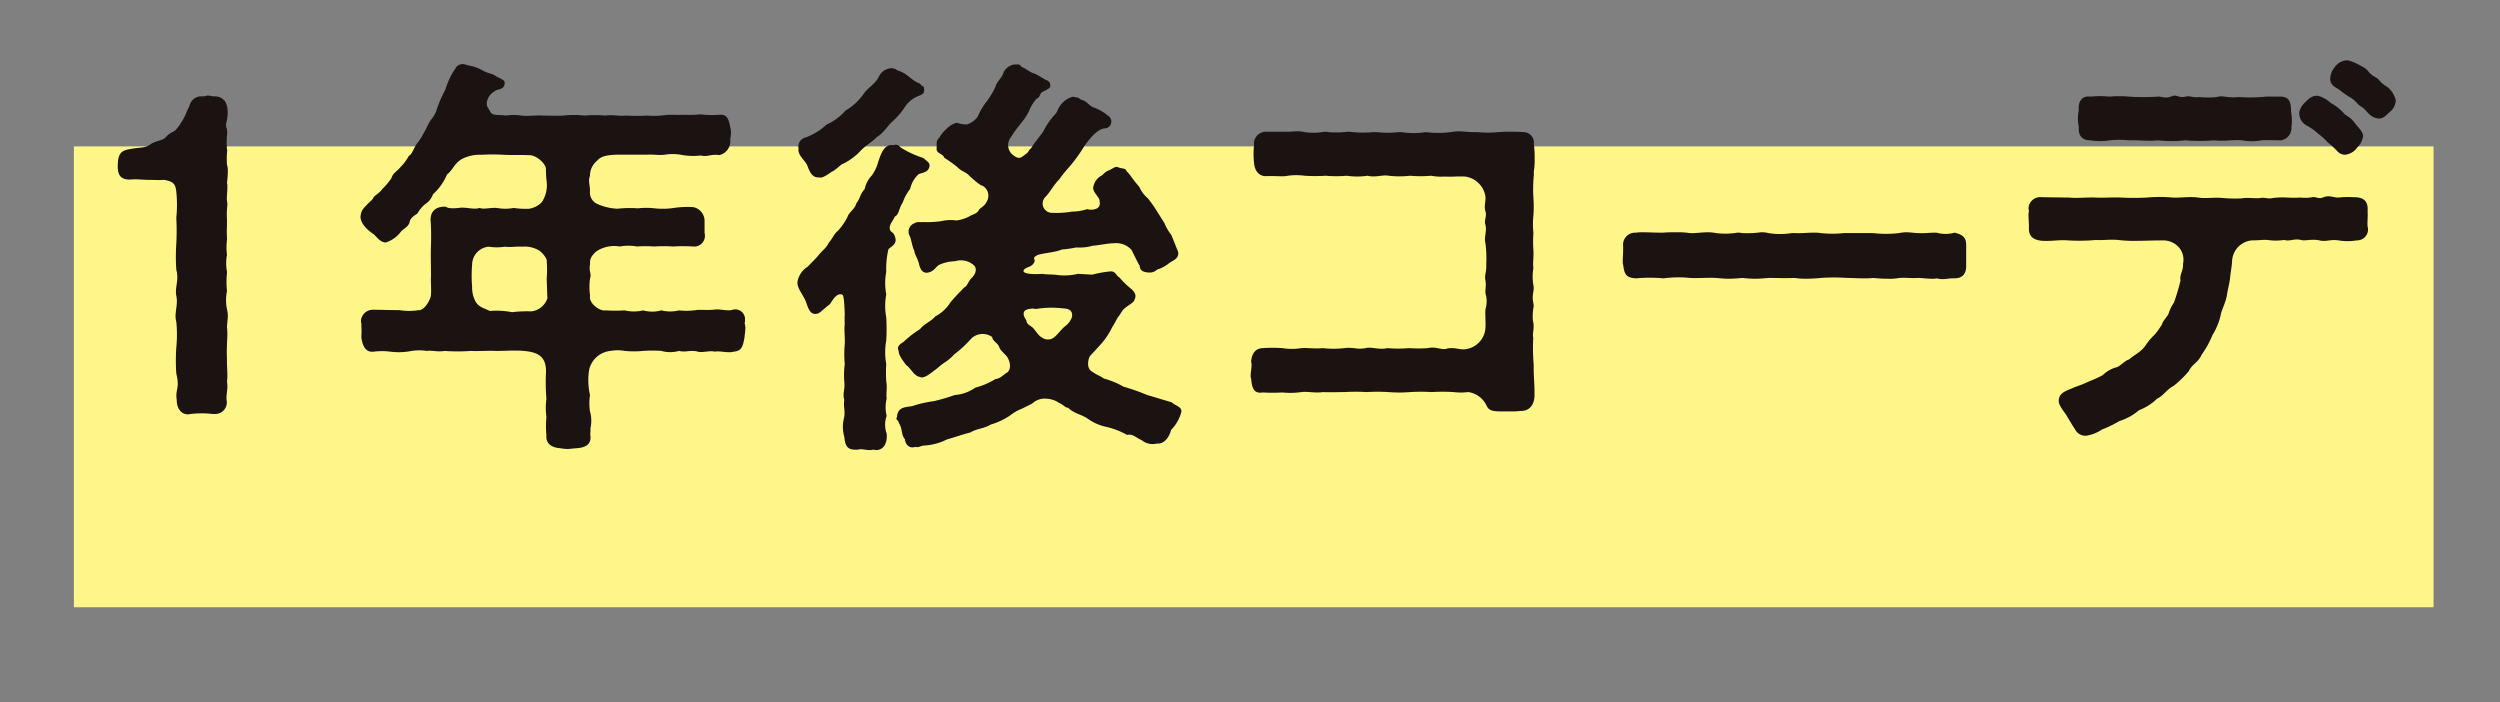 <svg xmlns="http://www.w3.org/2000/svg" xmlns:xlink="http://www.w3.org/1999/xlink" width="203" height="57" viewBox="0 0 203 57"><rect x="0" y="0" width="203" height="57" fill="#808080" stroke="none"/><defs><clipPath id="a"><rect width="203" height="57" transform="translate(581 2261)" fill="none" stroke="#707070" stroke-width="1"/></clipPath><clipPath id="b"><rect width="184.974" height="31.656" fill="none"/></clipPath></defs><g transform="translate(-581 -2261)" clip-path="url(#a)"><g transform="translate(454.674 -526.432)"><rect width="191.603" height="37.422" transform="translate(132.326 2799.319)" fill="#fff68a"/><g transform="translate(135.887 2792.333)"><g transform="translate(0 0)" clip-path="url(#b)"><path d="M8.9,24.865c0,.4-.1.7-.064,1.072a.936.936,0,0,1-.94,1.138H7.7a7.655,7.655,0,0,0-1.773,0c-.066,0-.135.033-.2.033-.6,0-.937-.5-.937-1.171-.135-.9.269-.9-.035-2.144a15.269,15.269,0,0,1,0-2.108,10.783,10.783,0,0,0,0-2.106c-.2-.67.168-1.308,0-2.111-.132-.668.236-1.272,0-2.106a15.422,15.422,0,0,1,0-2.111,20.186,20.186,0,0,0,0-2.108,10.472,10.472,0,0,0,0-2.108c-.064-.637-.231-.838-1-.97-.4.033-.833,0-1.27,0-.5,0-.869-.068-1.341-.033C.333,8.1,0,7.766,0,7,0,5.757.368,5.655,1.237,5.523c.569-.1,1.008-.035,1.407-.335s1.006-.3,1.239-.569c.434-.5.7-.4.9-.7a5.1,5.1,0,0,0,.8-1.336c.066-.2.2-.371.3-.7a.97.97,0,0,1,.933-.6h.2a2.692,2.692,0,0,1,.3-.066,3.157,3.157,0,0,1,.4.066h.137c.668,0,1.072.434,1.072,1.272,0,.869-.238.9-.068,1.372a1.632,1.632,0,0,1,.031.368,5.882,5.882,0,0,0-.031,1.1c0,.1.031.2.031.3A6.658,6.658,0,0,0,8.87,6.826a1.811,1.811,0,0,1,.068.6A7.627,7.627,0,0,1,8.87,8.3a1.358,1.358,0,0,1,.031.368c0,.4-.064.836-.031,1.1a1.523,1.523,0,0,1,.031.371,5.938,5.938,0,0,0-.031,1.1v.3c0,.368-.033.838,0,1.138v.267a4.779,4.779,0,0,0,0,1.206,3.7,3.7,0,0,0,0,1.372v.1a7.1,7.1,0,0,0,0,1.471,3.6,3.6,0,0,0,0,1.473,2.172,2.172,0,0,1,.068.5c0,.333-.068.734-.068.97a3.969,3.969,0,0,1,.031.569c0,.335-.031.567-.031.869-.033.6,0,.937,0,1.473,0,.269.031.6.031.937a3.1,3.1,0,0,1-.031.534,2.267,2.267,0,0,1,.031.437" transform="translate(0 1.639)" fill="#1a1311"/><path d="M39.6,21.58c0,.3-.066.6-.066.77-.135.635-.17,1.069-.9,1.136-.4.135-1.171-.1-1.506,0-.368-.132-1.1.135-1.471-.031-.6-.1-.973.1-1.44-.035a2.612,2.612,0,0,1-1.44,0,10.953,10.953,0,0,0-1.473,0,7.443,7.443,0,0,1-1.5,0,3.226,3.226,0,0,0-1.138,0,1.974,1.974,0,0,0-1.742,1.506A5.341,5.341,0,0,0,26.988,27a4.439,4.439,0,0,0,0,1.339,2.721,2.721,0,0,1,.033,1.372c.035.3-.033.3,0,.569.1.772-.467,1-1.1,1.039-.4.031-.6.066-.836.066a4.363,4.363,0,0,1-.536-.066c-.6-.035-1.171-.335-1.1-1.039a7.806,7.806,0,0,1,0-1.5,5.441,5.441,0,0,1,0-1.473,16.363,16.363,0,0,1-.033-2.21c0-1.138-.536-1.572-1.808-1.674-.732-.066-1.438,0-2.207,0-.836-.033-1.4.035-2.108,0a14.539,14.539,0,0,1-2.108,0c-.6.1-1.036-.066-1.438,0a4.135,4.135,0,0,0-1.438.035,5.393,5.393,0,0,1-1.476.031,5.441,5.441,0,0,0-1.471,0c-.571.035-.838-.434-.937-1.136v-.2a4.54,4.54,0,0,0,0-.67v-.3a.475.475,0,0,1-.035-.236.972.972,0,0,1,.94-.869c.6,0,1.572.033,2.207.033a4.805,4.805,0,0,0,1.539,0c.434.066,1-.869,1-1.27.033-.472-.033-1.107,0-1.473,0-.77-.033-1.707,0-2.611a19.494,19.494,0,0,0-.033-1.976c0-.869.635-1.1,1.239-1.069.168.165.734.135,1.036.1.635-.1,1.206.168,1.707,0,.368.135.772-.033,1.4,0a3.729,3.729,0,0,0,1.372,0,6.6,6.6,0,0,0,1.242.066,1.821,1.821,0,0,0,1.036-.534,2.482,2.482,0,0,0,.4-1.608,9.625,9.625,0,0,1-.068-1.069c.033-.368-.668-1.1-1.306-1.138-.7-.033-1.674,0-2.108-.033a15.7,15.7,0,0,0-1.806,0,3.144,3.144,0,0,0-1.641.366c-.6.371-.67.838-1.171,1.239A4.484,4.484,0,0,1,14.24,10.7a1.581,1.581,0,0,1-.637.805,2.629,2.629,0,0,0-.635.767c-.267.17-.6.371-.637.739-.132.366-.6.569-.7.734a2.452,2.452,0,0,1-1.237.873c-.467-.035-.7-.437-.97-.673-.366-.231-1.072-.8-1.072-1.438,0-.066.033-.135.033-.2.068-.437.5-.734.973-1.237.1-.3.467-.371.77-.8a5.77,5.77,0,0,0,.734-.871c.137-.437.4-.5.737-.9a4.138,4.138,0,0,0,.67-.9c.3-.2.335-.5.635-.97a4.781,4.781,0,0,0,.6-.937c.236-.368.335-.7.569-1.036a2.308,2.308,0,0,0,.5-.937,9.783,9.783,0,0,1,.67-1.506A6.43,6.43,0,0,1,15.911.7c.2-.168.135-.467.67-.569h.064c.17,0,.371.1.6.135a3.3,3.3,0,0,1,1,.368c.467.267.805.267,1.039.434.269.2.836.335.77.6,0,.6-.637.467-.805.668a1.248,1.248,0,0,0-.635.873c-.033.366.035.366.269.77.168.4.734.231,1.27.333a4.093,4.093,0,0,1,1.272,0c.434.068,1.138-.033,1.7,0,.673,0,1.107.033,1.707,0a7.391,7.391,0,0,1,1.709,0,9.737,9.737,0,0,1,1.707,0c.6-.1,1,.068,1.671,0a14.234,14.234,0,0,0,1.709,0,7.057,7.057,0,0,0,1.438-.033c.5-.068.836,0,1.44-.033a10.439,10.439,0,0,0,1.471-.035,7.291,7.291,0,0,0,1.506.035c.67-.066.772.4.9,1.039.135.534-.033.77,0,1.136a1.148,1.148,0,0,1-.9,1.1c-.668-.1-.937.168-1.506.033a5.449,5.449,0,0,1-1.471-.033,3.892,3.892,0,0,0-1.44-.033c-.534.066-.871-.035-1.438,0H29.129c-.734.033-1.237.1-1.572.5A1.536,1.536,0,0,0,26.988,9.2c-.168.434,0,.734,0,1.237a1.025,1.025,0,0,0,.5,1.006,4.4,4.4,0,0,0,1.74.432,8.817,8.817,0,0,1,1.641-.031,6.034,6.034,0,0,1,1.369,0,6.071,6.071,0,0,0,1.575-.035,7.867,7.867,0,0,1,1.537-.066,1.136,1.136,0,0,1,.94,1.1v1a.874.874,0,0,1-.94,1.1,12.856,12.856,0,0,0-1.6,0,12.429,12.429,0,0,0-1.572,0,9.006,9.006,0,0,0-1.374,0,3.858,3.858,0,0,0-1.4,0,2.632,2.632,0,0,0-1.908.4c-.434.4-.536.637-.5,1.039-.132.534.135.77,0,1.136a5.037,5.037,0,0,0,0,1.44c-.132.569.77,1.27,1.272,1.171a11.957,11.957,0,0,0,1.539,0,3.213,3.213,0,0,0,1.5,0,2.7,2.7,0,0,0,1.473,0,2.972,2.972,0,0,0,1.44,0,5.261,5.261,0,0,0,1.44-.033c.5-.033.866.033,1.471-.033.434-.066,1.039.165,1.506,0a.79.79,0,0,1,.937.836.662.662,0,0,1-.033.269,1.44,1.44,0,0,1,.066.4M23.475,17.529a10,10,0,0,0,0-1.4c.033-.1-.135-.467-.569-.836a2.356,2.356,0,0,0-1.442-.335c-.465-.033-.935.068-1.369,0a4.381,4.381,0,0,1-1.339,0,1.478,1.478,0,0,0-1.339,1.44,11.123,11.123,0,0,0,0,1.839,2.332,2.332,0,0,0,.335,1.272c.3.4.7.467,1.1.668a6.636,6.636,0,0,1,1.808.1,10.121,10.121,0,0,1,1.572-.066,1.562,1.562,0,0,0,1.3-1.072c-.031-.437-.031-1-.064-1.608" transform="translate(11.359 0.172)" fill="#1a1311"/><path d="M31.938,11.352c-.368.569-.269.937-.637,1.138-.231.467-.5.7-.4,1.072.068.234.3.135.437.668.132.569-.4.7-.569.937a7.006,7.006,0,0,0-.17,1.806,4.991,4.991,0,0,0,0,1.844,5.079,5.079,0,0,0,0,1.872,16.4,16.4,0,0,1,0,1.872,5.276,5.276,0,0,0,0,1.91,10.316,10.316,0,0,0,0,1.4c.1.536-.031.97.035,1.4a2.864,2.864,0,0,0,0,1.407,2.1,2.1,0,0,0,0,1.44c.066.77-.234,1.336-.869,1.336-.071,0-.135-.033-.2-.033s-.165.033-.234.033h-.066c-.267,0-.5-.066-.739-.066a.652.652,0,0,0-.231.033h-.2c-.668,0-.838-.333-.9-1.036a2.879,2.879,0,0,1-.033-1.506c.135-.635-.068-.937.033-1.506-.168-.5.066-.8,0-1.44a7.182,7.182,0,0,1,.033-1.471,8.655,8.655,0,0,1,0-1.608c.033-.5-.066-1.2,0-1.638a5.975,5.975,0,0,1,0-.77c-.033-.9-.066-1.539-.2-1.608-.368-.168-.7.269-1,.77-.437.3-.871.8-1.069.772-.538.132-.706-.47-.871-.94-.2-.534-.7-1.1-.7-1.537v-.1a1.79,1.79,0,0,1,.836-1.239c.4-.434.7-.7.871-.935.4-.47.6-.538.836-1.006.368-.434.4-.7.77-1a5.3,5.3,0,0,0,.739-1.072c.132-.434.6-.635.734-1.136.335-.437.3-.77.668-1.14a2.34,2.34,0,0,1,.6-1.138A3.555,3.555,0,0,0,29.962,8c.2-.569.47-1.438,1.206-1.3a.455.455,0,0,1,.569.165,7.866,7.866,0,0,0,1.874.871c.267.267.668.4.434.869-.132.269-.47.335-.805.437a2.26,2.26,0,0,0-.7,1.206,3.641,3.641,0,0,0-.6,1.1M23.47,6.933a.765.765,0,0,1,.6-.869,4.968,4.968,0,0,0,1.674-1.036A4.505,4.505,0,0,0,27.288,3.89a4.78,4.78,0,0,0,1.438-1.306c.333-.536.937-.8,1.27-1.44a1.178,1.178,0,0,1,1.074-.7c.3.035.368.17.6.236.6.2.94.7,1.539.97.234.066.168.2.437.3.1.567-.068.6-.47.767a2.343,2.343,0,0,0-1.036.838,6.24,6.24,0,0,1-1.1,1.272c-.3.267-.668.9-1.206,1.206-.366.4-.9.668-1.336,1.136a4.746,4.746,0,0,1-1.407,1.036c-.165.035-.668.571-.9.637-.234.165-.833.6-1.036.467-.668.068-.836-.668-1-1.036-.2-.371-.805-.838-.67-1.341M32.106,30.56c-.3-.333-.168-.833-.5-1.336.033-.17-.3-.2-.135-.467.068-.805.637-.772,1.239-.873a9.291,9.291,0,0,1,1.74-.4,14.852,14.852,0,0,0,1.707-.5,3.288,3.288,0,0,0,1.674-.6,5.884,5.884,0,0,0,1.638-.7c.3,0,.67-.335.838-.467.467-.2.4-.9.1-1.341-.269-.333-.574-.534-.637-.8-.135-.333-.536-.467-.569-.8a1.328,1.328,0,0,0-1.709.132,9.035,9.035,0,0,1-1.369,1.27,3.779,3.779,0,0,1-.838.7c-.333.236-.6.5-.77.6-.569.47-.97.67-1.173.538-.5-.068-.732-.7-1.136-.973-.234-.333-.6-.77-.6-1.138-.135-.3-.033-.467.4-.737a8.247,8.247,0,0,1,1.336-1.036c.338-.437.874-.6,1.242-1.036a3.116,3.116,0,0,0,1.2-1.1c.434-.536.7-.77,1.138-1.239.236-.1.3-.4.536-.7.569-.534.434-.937.267-1.1a1.58,1.58,0,0,0-1.542-.335,3.264,3.264,0,0,0-1.235.267c-.368.168-.437.6-1.072.67-.335-.033-.467-.2-.6-.637-.1-.534-.4-.869-.4-1.171-.168-.267-.234-.9-.368-1.171a.724.724,0,0,1,.368-1.039c.3-.165.366-.066.8-.1a8.6,8.6,0,0,0,1.336-.066,3.555,3.555,0,0,1,1.306-.066,3.33,3.33,0,0,0,.973-.3c.3-.2.7-.236.836-.569.132-.168.47-.3.635-.67a.927.927,0,0,0-.333-1.272c-.3-.066-.9-.668-1.039-.767-.2-.3-.734-.434-1-.737a9.858,9.858,0,0,0-1.072-.77c-.132-.368-.668-.335-.633-.772.031-.333-.071-.633.231-.869a2.164,2.164,0,0,1,.536-.668,1.779,1.779,0,0,1,.869-.538,2.716,2.716,0,0,0,.805.137,1.67,1.67,0,0,0,.9-.635A5.156,5.156,0,0,1,38.8,3.085a7.127,7.127,0,0,0,.67-1.136c.1-.437.569-.737.67-1.206a1.216,1.216,0,0,1,.869-.6h.2a.342.342,0,0,1,.371.2c.267.068.734.47,1.036.536.366.135.77.467,1.069.569.236.165.2.2.236.4.064.3-.637.437-.77.637-.1.2-.135.368-.338.434a3.223,3.223,0,0,0-.633,1.039,5.8,5.8,0,0,1-.7,1.036,10.682,10.682,0,0,0-.77,1.069,1.024,1.024,0,0,0,.234,1.473c.5.366.637.135,1-.132.236-.135.236-.371.4-.437.267-.437.633-.869,1-1.372a5.7,5.7,0,0,1,1-1.438c.2-.236.17-.5.571-.9a1.666,1.666,0,0,1,.869-.5c.2.1.3-.035.6.234.534.1.7.569,1.138.67a4.161,4.161,0,0,1,1.2.734.557.557,0,0,1-.368.94c-.569,0-1.339.9-1.773,1.6a12.435,12.435,0,0,1-1.072,1.473,11.626,11.626,0,0,0-.871,1.072c-.467.47-.7,1-1.136,1.44a.755.755,0,0,0,.536,1.27,7.729,7.729,0,0,0,1.638-.1,4.017,4.017,0,0,0,1.237-.2,1.129,1.129,0,0,0,.739-.035.451.451,0,0,0,.267-.569c.064-.366-.635-.767-.5-1.237A1.311,1.311,0,0,1,48,9.211c.236-.1.3-.335.673-.47.366-.165.534-.335.7-.267.434.168.67.066.737.333.3.269.467.637,1.036,1.272a2.544,2.544,0,0,0,.7.937,11.405,11.405,0,0,1,.668.937l.67,1.069a4,4,0,0,0,.569.973l.536,1.339c.135.536-.4.734-.67.9a2.926,2.926,0,0,1-1.036.569.816.816,0,0,1-.6.234c-.368,0-.8-.1-.8-.536-.168-.267-.5-.97-.67-1.306a1.691,1.691,0,0,0-1.44-.534c-.467,0-1.171.165-1.707.2A3.854,3.854,0,0,1,46.025,15a8.988,8.988,0,0,1-1.171.168c-.467.234-1.674.3-2.007.47-.5.267-.035.3-.269.633s-.366.236-.734.472c-.437.4.637.467,1.438.4.236.066.836.031,1.239.1a4.618,4.618,0,0,0,1.638-.1l1.171.066a8.865,8.865,0,0,1,1.509-.267c.4,0,.432.366.7.5a6.446,6.446,0,0,0,.97.937c.467.437.333.7.2.97-.1.2-.77.5-.968.838l-.236.366c-.168.168-.368.67-.569.937A5.886,5.886,0,0,1,47.8,23.1c-.132.165-.437.467-.67.737-.132.231-.3.97.17,1.237.368.267.635.335.968.569a6.956,6.956,0,0,1,1.608.668,16.826,16.826,0,0,1,1.908.67l2.009.6c.2.234.77.335.77.7v.068a3.248,3.248,0,0,1-.84,1.473c-.132.569-.567,1.171-1.136,1.1a1.4,1.4,0,0,1-1.239-.267c-.534-.234-.7-.534-1.2-.434a6.394,6.394,0,0,0-1.608-.635,4,4,0,0,1-1.608-.7c-.567-.368-1.036-.368-1.572-.871-.267,0-.335-.234-.737-.4a2,2,0,0,0-1.039-.335,1.467,1.467,0,0,0-1.136.4l-.805.4a3.963,3.963,0,0,0-1,.571,5.584,5.584,0,0,1-1.572.734c-.536.338-1.072.3-1.638.637-.536.132-1.306.4-1.91.569a4.64,4.64,0,0,1-1.941.5c-.335.1-.434.165-.637.1-.4.168-.8-.135-.833-.637M44.989,19.953a7.873,7.873,0,0,0-2.177.035c-.165.031-.234-.068-.534,0-.637.066-.637.467-.3.935,0,.236.2.368.4.5.333.234.467.668.871.9a.823.823,0,0,0,1.069-.1c.267-.236.467-.536.77-.8a1.551,1.551,0,0,0,.6-.805c.033-.432-.135-.633-.7-.668" transform="translate(31.804 0.191)" fill="#1a1311"/><path d="M61.921,16.393a.842.842,0,0,1,.033.267,4.389,4.389,0,0,0-.066,1.14c.165.6-.068,1.1.033,1.4a15.383,15.383,0,0,0,.033,2.174v.335c0,.635.066,1.206.066,1.91v.333c-.033.737-.434,1.2-1.1,1.2h-.064a4.731,4.731,0,0,1-.706.035h-.9c-.767,0-.968-.135-1.138-.5a1.927,1.927,0,0,0-1.473-1.069,4.854,4.854,0,0,1-1.2,0,15.252,15.252,0,0,0-1.775,0,14.667,14.667,0,0,0-1.738,0,10.839,10.839,0,0,1-1.775,0,14.846,14.846,0,0,0-1.775,0,15.244,15.244,0,0,0-1.773,0c-.536,0-1.3.031-1.738,0-.7.1-1.242-.068-1.773,0a6.158,6.158,0,0,1-1.542.031,12.955,12.955,0,0,1-1.605,0c-.77.135-.871-.467-.937-1.136a.408.408,0,0,1-.035-.2V22.25c0-.234.071-.536.071-.8a.87.87,0,0,0-.035-.3c.035-.437.2-1.072.937-1.1a12.038,12.038,0,0,1,1.605,0,4.806,4.806,0,0,0,1.542,0c.531-.035,1.1.066,1.738,0a7.654,7.654,0,0,0,1.742,0c.7-.1,1,.135,1.738,0,.472-.137,1.069.165,1.773,0a10.09,10.09,0,0,0,1.742,0,11.4,11.4,0,0,0,1.537,0c.637-.168,1.143.2,1.572.033.67-.135,1.072.168,1.608.033A1.857,1.857,0,0,0,58.037,18.4c.033-.571-.033-.9,0-1.506a2.246,2.246,0,0,0,.066-1.039c-.165-.5.033-.734-.066-1.3-.1-.5.1-.6.066-1.341a9.31,9.31,0,0,0-.066-1.671c-.132-.569.132-.937,0-1.506-.132-.4.132-.67,0-1.1s.033-.737,0-1.2A1.94,1.94,0,0,0,56.4,6.118c-.7-.031-1,.035-1.707,0a4.126,4.126,0,0,1-1.069-.066,9.426,9.426,0,0,1-1.7,0,7.665,7.665,0,0,1-1.742,0c-.5-.1-1.072.168-1.709,0a5.807,5.807,0,0,1-1.707,0,9.784,9.784,0,0,1-1.7,0,13.721,13.721,0,0,1-1.707,0,4.978,4.978,0,0,0-1.572.035c-.4.031-.97-.035-1.572,0-.67,0-.937-.569-.97-1.107a6.465,6.465,0,0,1,0-1.4.978.978,0,0,1,.935-1.1h1.806c.236,0,.571-.035.838-.035a2.51,2.51,0,0,1,.536.066,5.049,5.049,0,0,0,1.608-.031,1.387,1.387,0,0,1,.335.031,7.728,7.728,0,0,0,1.537-.031,2.231,2.231,0,0,1,.437.031,8.84,8.84,0,0,0,1.641,0h.331a7.223,7.223,0,0,0,1.709,0h.269a6.432,6.432,0,0,0,1.974,0,7.766,7.766,0,0,0,1.976,0,4.975,4.975,0,0,1,.633-.066c.4,0,.8.066,1.341.066h.231a9.569,9.569,0,0,0,1.707,0c.371-.031.668-.031,1.008-.031.3,0,.635,0,1,.031a.853.853,0,0,1,.869.97,7.172,7.172,0,0,1,.066,1.171,5.3,5.3,0,0,1-.066,1.039v.333a11.255,11.255,0,0,0-.033,1.844,9.917,9.917,0,0,1,0,1.4,6.849,6.849,0,0,0,0,1.442,9.545,9.545,0,0,0,0,1.4c.033.569-.066,1.072,0,1.438a4.019,4.019,0,0,0,0,1.407c.1.4-.165.8,0,1.438" transform="translate(53.02 3.317)" fill="#1a1311"/><path d="M77.73,9.724a2.345,2.345,0,0,1-.47-.066,1.256,1.256,0,0,1-.366.033c-.368,0-.805-.066-1.138-.066-.67.033-.9-.035-1.539,0a3.872,3.872,0,0,1-.871.066c-.47,0-.9-.033-1.237-.066a5.763,5.763,0,0,1-.737.033c-.5,0-.937-.033-1.372-.033a15.089,15.089,0,0,0-2.144,0c-.335.033-.8.066-1.272.066a7.138,7.138,0,0,1-.869-.066c-.836.033-1.339,0-2.108,0-.4.033-.772.066-1.072.066-.368,0-.737-.033-1.069-.066a11.041,11.041,0,0,1-1.1.066c-.3,0-.637-.033-1-.066-.67-.035-1.542.033-2.141,0a9.208,9.208,0,0,0-2.144.033,11.873,11.873,0,0,0-2.207,0c-.9-.033-.97-.4-1.072-1.1a.828.828,0,0,1-.033-.3c0-.267.033-.6.033-.94V7.047a.978.978,0,0,1,1-1.1h.068a2.742,2.742,0,0,1,.5-.031c.47,0,.973.031,1.4.031h.3c.335-.031.67-.031,1.039-.031a6.415,6.415,0,0,1,1.1.066c.368.033.97-.066,1.5-.066a3.546,3.546,0,0,1,.637.066,6.023,6.023,0,0,0,1.74-.035,1.42,1.42,0,0,1,.368.035,8.014,8.014,0,0,0,1.539-.066,2.092,2.092,0,0,1,.6.066,6.016,6.016,0,0,0,1.908,0h.2c.536.033,1.039-.035,1.572-.035a3.266,3.266,0,0,1,.569.035,8.937,8.937,0,0,0,1.908,0h2.344a8.985,8.985,0,0,0,2.108,0,3.487,3.487,0,0,1,.567-.066c.368,0,.706.066.973.066.536.033.968-.035,1.336-.035h.168a2.7,2.7,0,0,0,1.475,0c.668.17.935.4.935,1.006V8.654c0,.668-.335,1-.935,1h-.1c-.3,0-.6.066-.9.066" transform="translate(70.437 8.043)" fill="#1a1311"/><path d="M93.262,13.518a.886.886,0,0,1-.9,1.1,4.347,4.347,0,0,1-1.473,0c-.7-.1-1,.135-1.539,0-.635-.135-1.171.066-1.506-.035-.637-.132-.836.137-1.372,0a4.4,4.4,0,0,1-1.341,0c-.4-.031-.6.035-1.27.035A1.768,1.768,0,0,0,82.251,16.3c-.031.534-.132.935-.165,1.4-.1.67-.2.937-.267,1.44-.135.635-.439,1.171-.5,1.572a5.37,5.37,0,0,1-.668,1.608,7.262,7.262,0,0,1-.871,1.572c-.236.6-.838.836-1.039,1.336A8.4,8.4,0,0,1,77.5,26.436c-.538.267-.869.836-1.341,1.036a4.271,4.271,0,0,1-1.471.937,4.332,4.332,0,0,1-1.572.871,9.626,9.626,0,0,1-1.44.7,3.025,3.025,0,0,1-1.1.467.842.842,0,0,1-.267.033.942.942,0,0,1-.8-.5c-.135-.2-.437-.7-.7-1.14-.2-.333-.635-.8-.635-1.171,0-.734.67-.836,1.3-1.136a9.314,9.314,0,0,0,1.171-.47,9.8,9.8,0,0,0,1.1-.5,2.509,2.509,0,0,1,1.1-.637c.269-.033.7-.569,1.036-.635.538-.47,1-.6,1.407-1.239a4.548,4.548,0,0,1,.668-.77,6.879,6.879,0,0,0,.6-.836c.071-.3.368-.536.536-.871a3.056,3.056,0,0,1,.437-.9,17,17,0,0,0,.536-1.808c-.1-.467.236-.77.2-1.339a1.544,1.544,0,0,0-.3-1.306,1.7,1.7,0,0,0-1.372-.6c-1,0-1.4.033-2.04.033a10.877,10.877,0,0,1-1.542-.068c-.7-.066-1.171.035-1.839,0A15.235,15.235,0,0,1,69,14.623c-.871-.066-1.272.066-2.075.033-.77-.033-1.171-.335-1.171-.97v-.269c0-.2-.033-.534-.033-.836a1.165,1.165,0,0,1,.033-.335c0-.066-.033-.165-.033-.234a.948.948,0,0,1,1.072-.9L69,11.141c.6.068,1.539-.031,2.177,0,.567.035,1.27-.031,2.075,0a20.2,20.2,0,0,0,2.075,0,11.306,11.306,0,0,1,2.106,0c.536.035,1.407-.1,2.075,0,.569.1,1.2-.031,1.974.035a11.6,11.6,0,0,0,1.542.033c.534-.1,1.1.033,1.539-.033.4-.066.567.1,1,0a6.611,6.611,0,0,1,1.171-.035,10.644,10.644,0,0,0,1.1,0,3.014,3.014,0,0,0,.935-.031c.2-.068.538.165.84.031.5-.231.833,0,1.27,0a7.64,7.64,0,0,1,1.237-.031c.77,0,1.206.267,1.138,1.136.033.538-.033.77,0,1.272M69.8,4.046c-.064-.668.236-1.2.937-1.1a7.935,7.935,0,0,1,1.572,0,8.136,8.136,0,0,1,1.572,0,17.672,17.672,0,0,0,2.311,0c.335-.035.6.2,1.171-.035.4-.165.536.168,1.1.035.368-.1.534.1,1.138.033a6.446,6.446,0,0,0,1.4,0c.6-.168.7.1,1.808,0A12.222,12.222,0,0,0,85,2.944h1.239c.7.033.8.534.8,1.237A3.924,3.924,0,0,1,87.07,5.42a1.022,1.022,0,0,1-.833,1.072c-.5,0-1.107-.035-1.61,0a4.192,4.192,0,0,1-1.572,0c-.635-.068-1.537.1-2.273,0a13.7,13.7,0,0,1-2.309,0,10.628,10.628,0,0,1-2.276,0c-.77.1-1.44-.035-2.311,0a7.945,7.945,0,0,0-1.572,0,5,5,0,0,1-1.572,0c-.6,0-1-.3-.937-1.1a3.055,3.055,0,0,1,0-1.341m17.9.17a1.462,1.462,0,0,1,.4-.739c.47-.5.737-.635,1.138-.6a2.4,2.4,0,0,1,1.006.571,4.083,4.083,0,0,1,1.039.8c.2.269.5.269.9.8.3.4.671.7.7,1.072a1.5,1.5,0,0,1-.467.937,1.382,1.382,0,0,1-.97.6.844.844,0,0,1-.7-.335,7.554,7.554,0,0,0-.737-.67,5.427,5.427,0,0,0-.77-.7,4.86,4.86,0,0,0-.935-.668,1.1,1.1,0,0,1-.6-1.069M95.472,3.01a.8.8,0,0,1,.066.267,1.258,1.258,0,0,1-.467.9c-.4.368-.635.668-1.171.5-.6-.2-.706-.637-1.138-.9-.4-.234-.47-.534-.973-.8a6.653,6.653,0,0,1-.8-.569c-.333-.234-.7-.333-.77-.836A1.483,1.483,0,0,1,90.552.6,1.27,1.27,0,0,1,91.558,0h.132a5.289,5.289,0,0,1,1.173.534c.467.2.432.536,1.036.838.333.165.267.366.968.8a1.893,1.893,0,0,1,.6.836" transform="translate(89.434 0)" fill="#1a1311"/></g></g></g></g></svg>